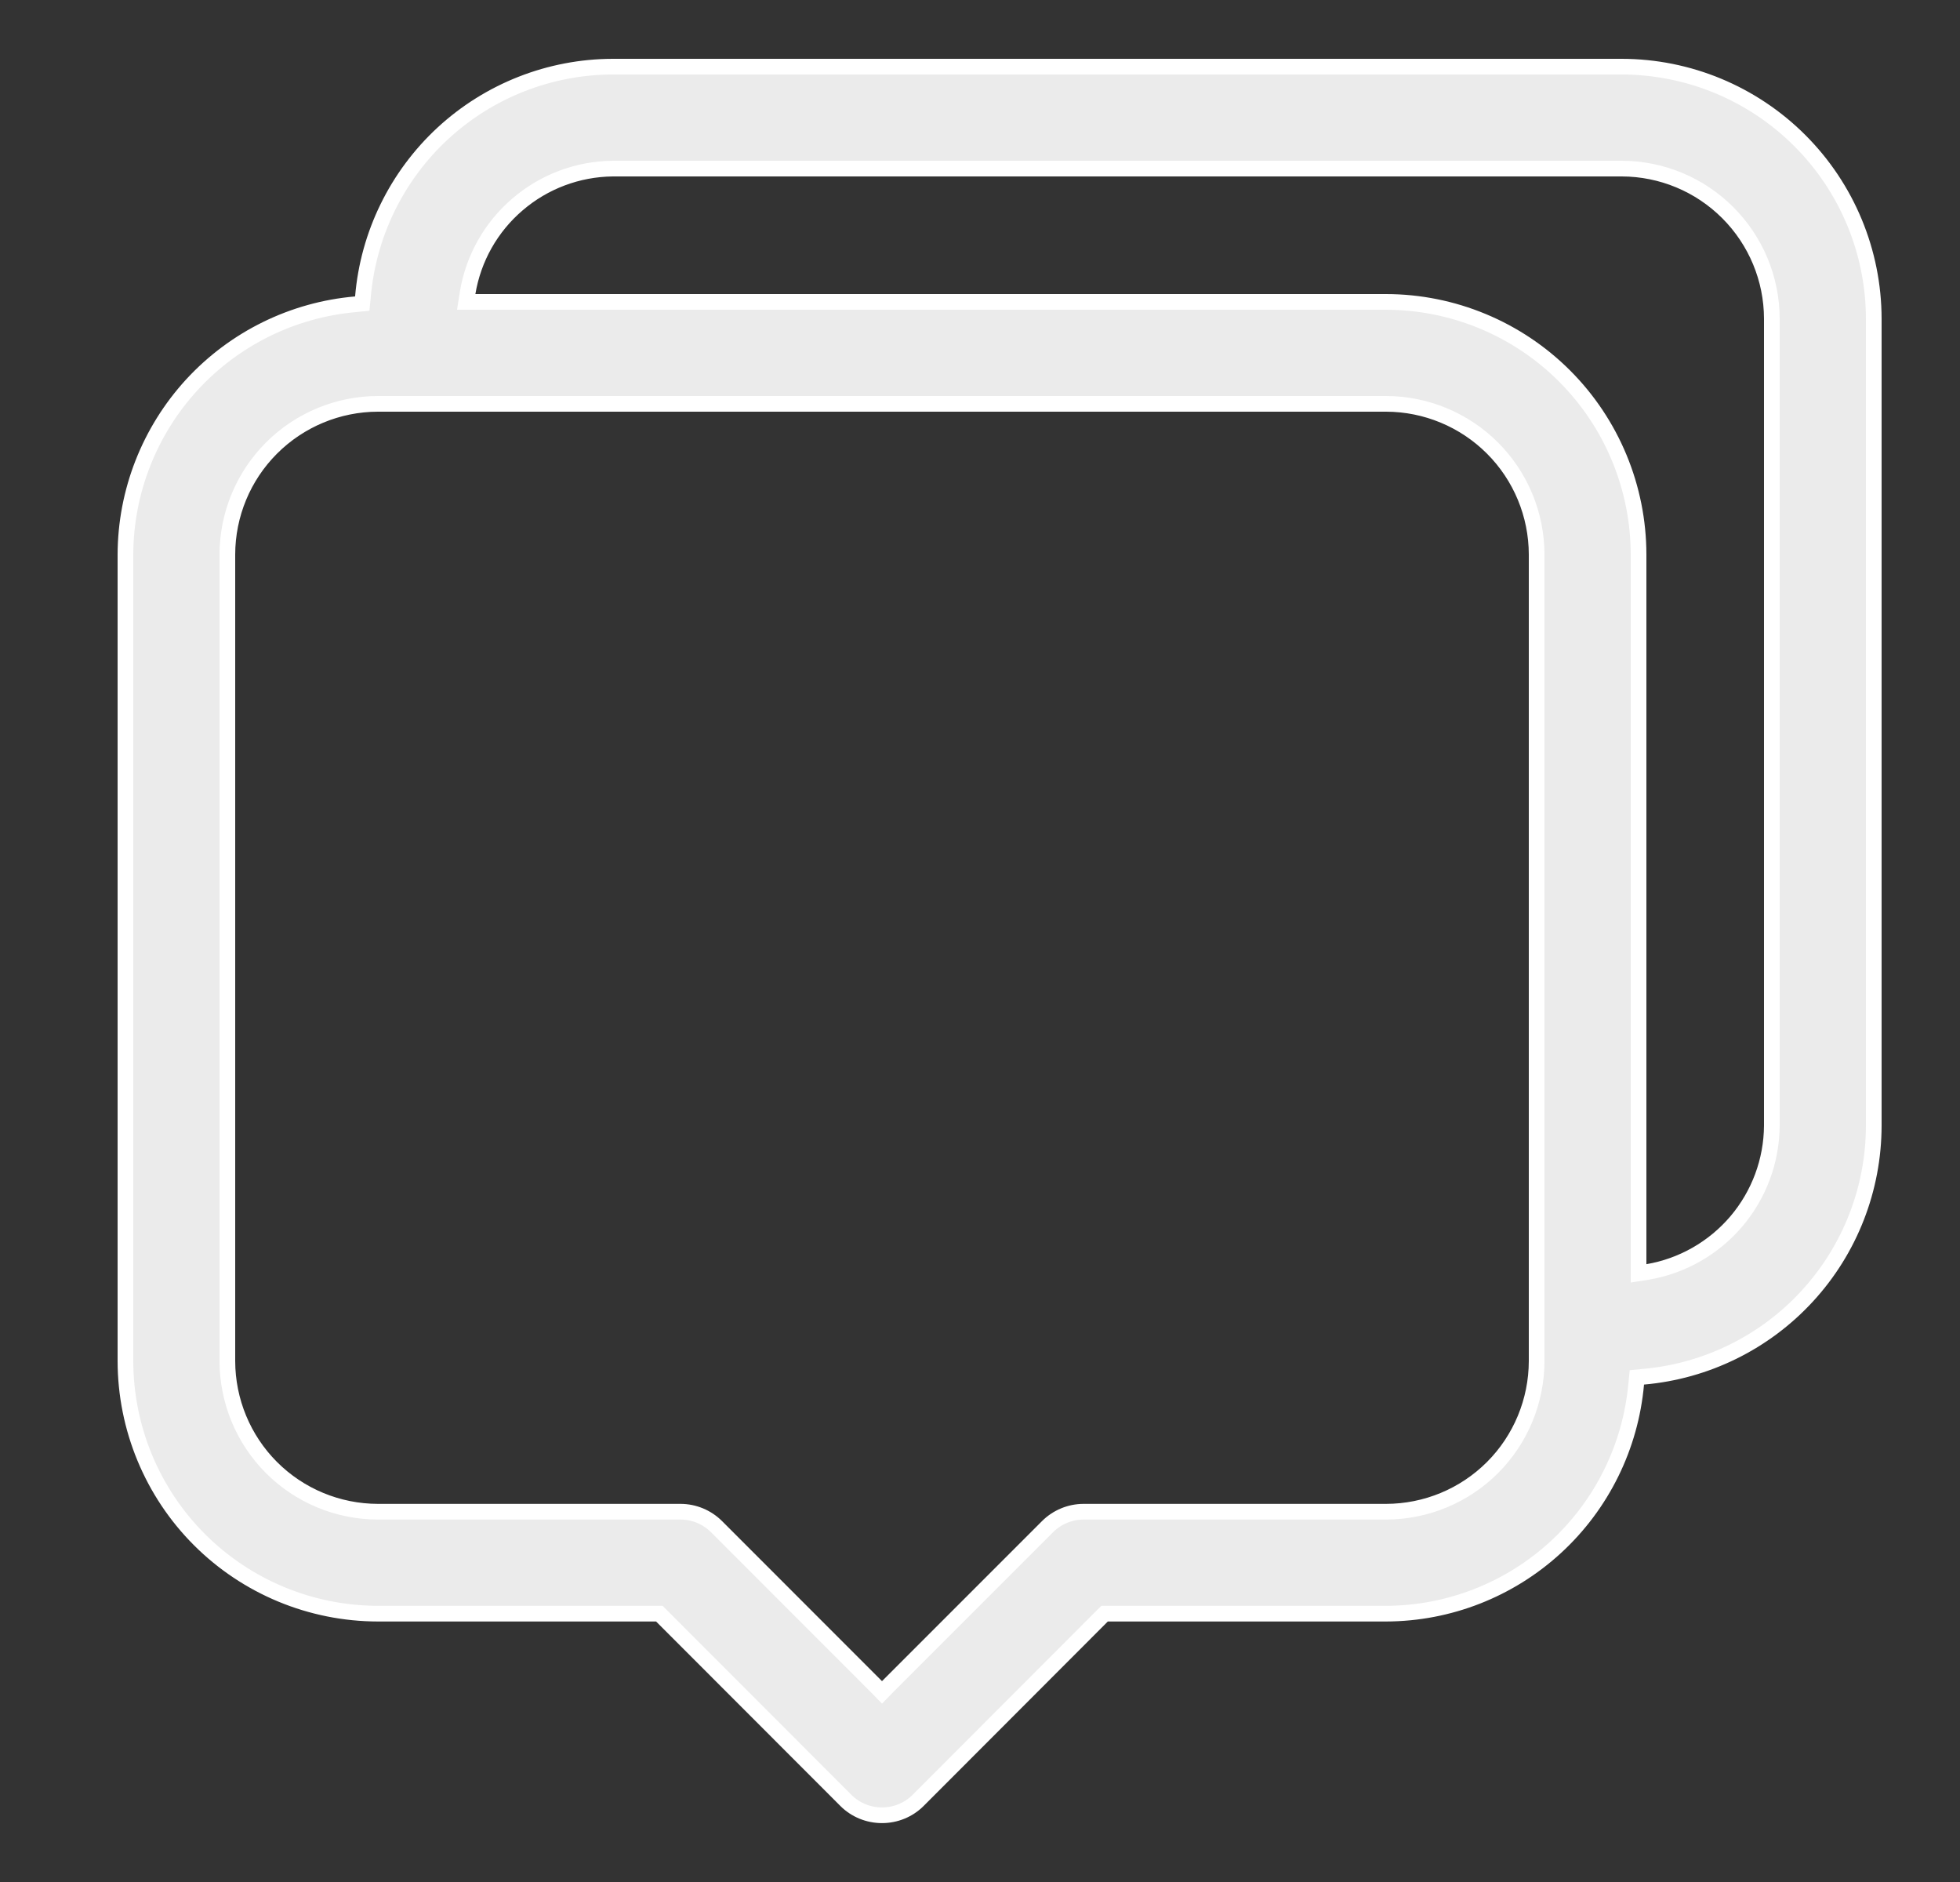 <?xml version="1.0" encoding="UTF-8"?> <svg xmlns="http://www.w3.org/2000/svg" viewBox="0 0 25.00 24.00" data-guides="{&quot;vertical&quot;:[],&quot;horizontal&quot;:[]}"><rect x="0" y="0" width="25.00" height="24.00" fill="#333333" stroke="none"/><defs></defs><path fill="#ffffff" stroke="white" fill-opacity="0.9" stroke-width="0.2" stroke-opacity="1" color="rgb(51, 51, 51)" id="tSvg1353f6c87fe" title="Path 5" d="M7.815 0.85C12.105 0.85 16.395 0.85 20.685 0.85C21.537 0.851 22.354 1.19 22.957 1.793C23.56 2.396 23.899 3.213 23.9 4.065C23.9 7.495 23.9 10.925 23.9 14.355C23.899 15.16 23.597 15.935 23.053 16.527C22.509 17.12 21.762 17.487 20.961 17.557C20.933 17.559 20.906 17.561 20.878 17.564C20.875 17.591 20.873 17.619 20.87 17.648C20.799 18.446 20.433 19.189 19.843 19.731C19.252 20.274 18.48 20.576 17.679 20.578C16.482 20.578 15.286 20.578 14.09 20.578C14.08 20.588 14.07 20.598 14.06 20.607C13.277 21.392 12.493 22.176 11.71 22.96C11.588 23.082 11.422 23.149 11.25 23.149C11.078 23.149 10.912 23.082 10.79 22.96C10.007 22.176 9.223 21.392 8.439 20.607C8.43 20.598 8.42 20.588 8.41 20.578C7.214 20.578 6.018 20.578 4.821 20.578C3.967 20.577 3.148 20.238 2.544 19.634C1.94 19.03 1.601 18.21 1.6 17.356C1.6 13.928 1.6 10.5 1.6 7.072C1.602 6.269 1.906 5.496 2.449 4.905C2.993 4.315 3.738 3.949 4.537 3.88C4.565 3.877 4.593 3.875 4.621 3.872C4.624 3.844 4.626 3.816 4.629 3.788C4.696 2.989 5.061 2.243 5.65 1.699C6.24 1.155 7.013 0.852 7.815 0.85ZM4.82 5.15C4.311 5.151 3.823 5.354 3.463 5.714C3.103 6.074 2.901 6.562 2.9 7.071C2.9 10.5 2.9 13.929 2.9 17.357C2.901 17.866 3.103 18.355 3.463 18.715C3.823 19.075 4.311 19.277 4.82 19.278C6.107 19.278 7.393 19.278 8.68 19.278C8.852 19.278 9.018 19.347 9.14 19.469C9.82 20.149 10.5 20.829 11.18 21.51C11.203 21.534 11.227 21.557 11.25 21.581C11.273 21.557 11.297 21.534 11.32 21.51C12.001 20.829 12.681 20.149 13.361 19.469C13.483 19.347 13.649 19.278 13.821 19.278C15.107 19.278 16.394 19.278 17.68 19.278C18.189 19.277 18.677 19.075 19.037 18.715C19.397 18.355 19.599 17.866 19.6 17.357C19.6 13.929 19.6 10.5 19.6 7.071C19.599 6.562 19.397 6.074 19.037 5.714C18.677 5.354 18.189 5.151 17.68 5.15C13.393 5.15 9.107 5.15 4.82 5.15ZM7.814 2.15C7.369 2.155 6.94 2.316 6.602 2.606C6.263 2.895 6.038 3.294 5.965 3.733C5.959 3.772 5.952 3.811 5.946 3.85C9.857 3.85 13.768 3.85 17.679 3.85C18.533 3.851 19.352 4.191 19.956 4.795C20.56 5.399 20.899 6.218 20.9 7.071C20.9 10.127 20.9 13.183 20.9 16.239C20.939 16.233 20.978 16.226 21.017 16.22C21.457 16.145 21.858 15.916 22.148 15.575C22.437 15.234 22.597 14.803 22.6 14.355C22.6 10.925 22.6 7.495 22.6 4.064C22.599 3.557 22.397 3.071 22.038 2.712C21.679 2.353 21.193 2.151 20.686 2.15C16.395 2.15 12.105 2.15 7.814 2.15Z"></path></svg> 